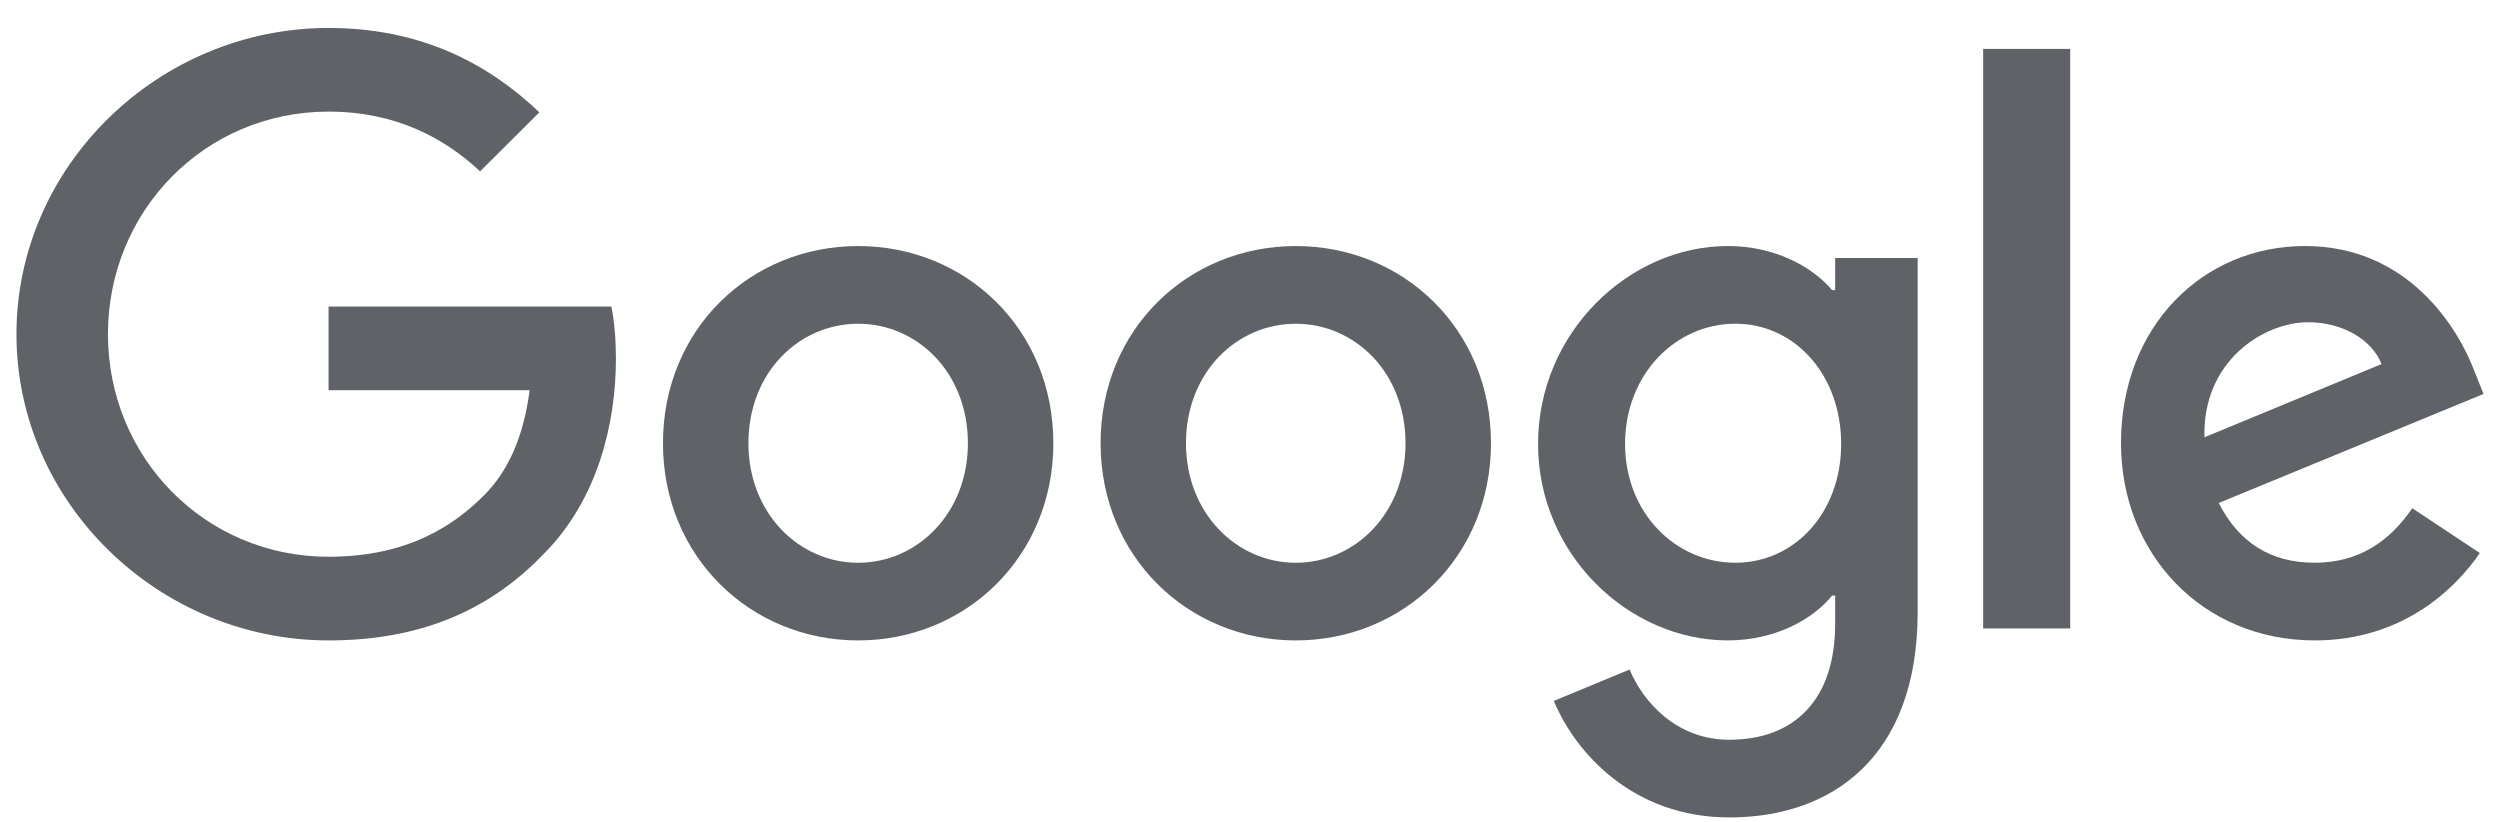 <svg width="76" height="25" viewBox="0 0 76 25" fill="none" xmlns="http://www.w3.org/2000/svg">
<g id="Google logo">
<path id="Fill 1" fill-rule="evenodd" clip-rule="evenodd" d="M9.988 19.469C4.833 19.469 0.5 15.291 0.5 10.159C0.5 5.028 4.833 0.85 9.988 0.85C12.839 0.85 14.868 1.962 16.397 3.415L14.595 5.209C13.5 4.187 12.018 3.393 9.988 3.393C6.225 3.393 3.282 6.413 3.282 10.159C3.282 13.905 6.225 16.925 9.988 16.925C12.428 16.925 13.819 15.95 14.709 15.063C15.438 14.337 15.918 13.292 16.1 11.862H9.988V9.319H18.586C18.678 9.773 18.724 10.318 18.724 10.908C18.724 12.816 18.198 15.178 16.511 16.858C14.868 18.561 12.77 19.469 9.988 19.469Z" fill="#5F6368"/>
<path id="Fill 3" fill-rule="evenodd" clip-rule="evenodd" d="M29.424 13.475C29.424 11.318 27.88 9.842 26.087 9.842C24.296 9.842 22.752 11.318 22.752 13.475C22.752 15.609 24.296 17.108 26.087 17.108C27.88 17.108 29.424 15.609 29.424 13.475ZM32.022 13.475C32.022 16.926 29.357 19.469 26.087 19.469C22.819 19.469 20.154 16.926 20.154 13.475C20.154 10.001 22.819 7.48 26.087 7.48C29.357 7.48 32.022 10.001 32.022 13.475Z" fill="#5F6368"/>
<path id="Fill 5" fill-rule="evenodd" clip-rule="evenodd" d="M42.728 13.475C42.728 11.318 41.183 9.842 39.391 9.842C37.6 9.842 36.054 11.318 36.054 13.475C36.054 15.609 37.6 17.108 39.391 17.108C41.183 17.108 42.728 15.609 42.728 13.475ZM45.326 13.475C45.326 16.926 42.661 19.469 39.391 19.469C36.121 19.469 33.458 16.926 33.458 13.475C33.458 10.001 36.121 7.48 39.391 7.48C42.661 7.48 45.326 10.001 45.326 13.475Z" fill="#5F6368"/>
<path id="Fill 7" fill-rule="evenodd" clip-rule="evenodd" d="M55.971 13.497C55.971 11.386 54.556 9.841 52.755 9.841C50.931 9.841 49.402 11.386 49.402 13.497C49.402 15.586 50.931 17.107 52.755 17.107C54.556 17.107 55.971 15.586 55.971 13.497ZM58.297 7.843V18.606C58.297 23.033 55.674 24.85 52.572 24.85C49.653 24.85 47.897 22.897 47.236 21.308L49.539 20.354C49.95 21.33 50.953 22.488 52.572 22.488C54.556 22.488 55.789 21.263 55.789 18.969V18.106H55.696C55.104 18.833 53.964 19.468 52.527 19.468C49.517 19.468 46.757 16.858 46.757 13.497C46.757 10.114 49.517 7.479 52.527 7.479C53.964 7.479 55.104 8.116 55.696 8.82H55.789V7.843H58.297Z" fill="#5F6368"/>
<path id="Fill 9" fill-rule="evenodd" clip-rule="evenodd" d="M60.288 19.105H62.934V1.486H60.288V19.105Z" fill="#5F6368"/>
<path id="Fill 11" fill-rule="evenodd" clip-rule="evenodd" d="M67.016 13.293L72.399 11.068C72.102 10.319 71.213 9.796 70.164 9.796C68.818 9.796 66.949 10.977 67.016 13.293ZM73.333 15.45L75.386 16.812C74.725 17.789 73.128 19.469 70.369 19.469C66.949 19.469 64.478 16.835 64.478 13.475C64.478 9.91 66.971 7.479 70.073 7.479C73.197 7.479 74.725 9.955 75.227 11.295L75.5 11.976L67.449 15.291C68.066 16.494 69.023 17.107 70.369 17.107C71.714 17.107 72.649 16.449 73.333 15.45Z" fill="#5F6368"/>
</g>
</svg>
